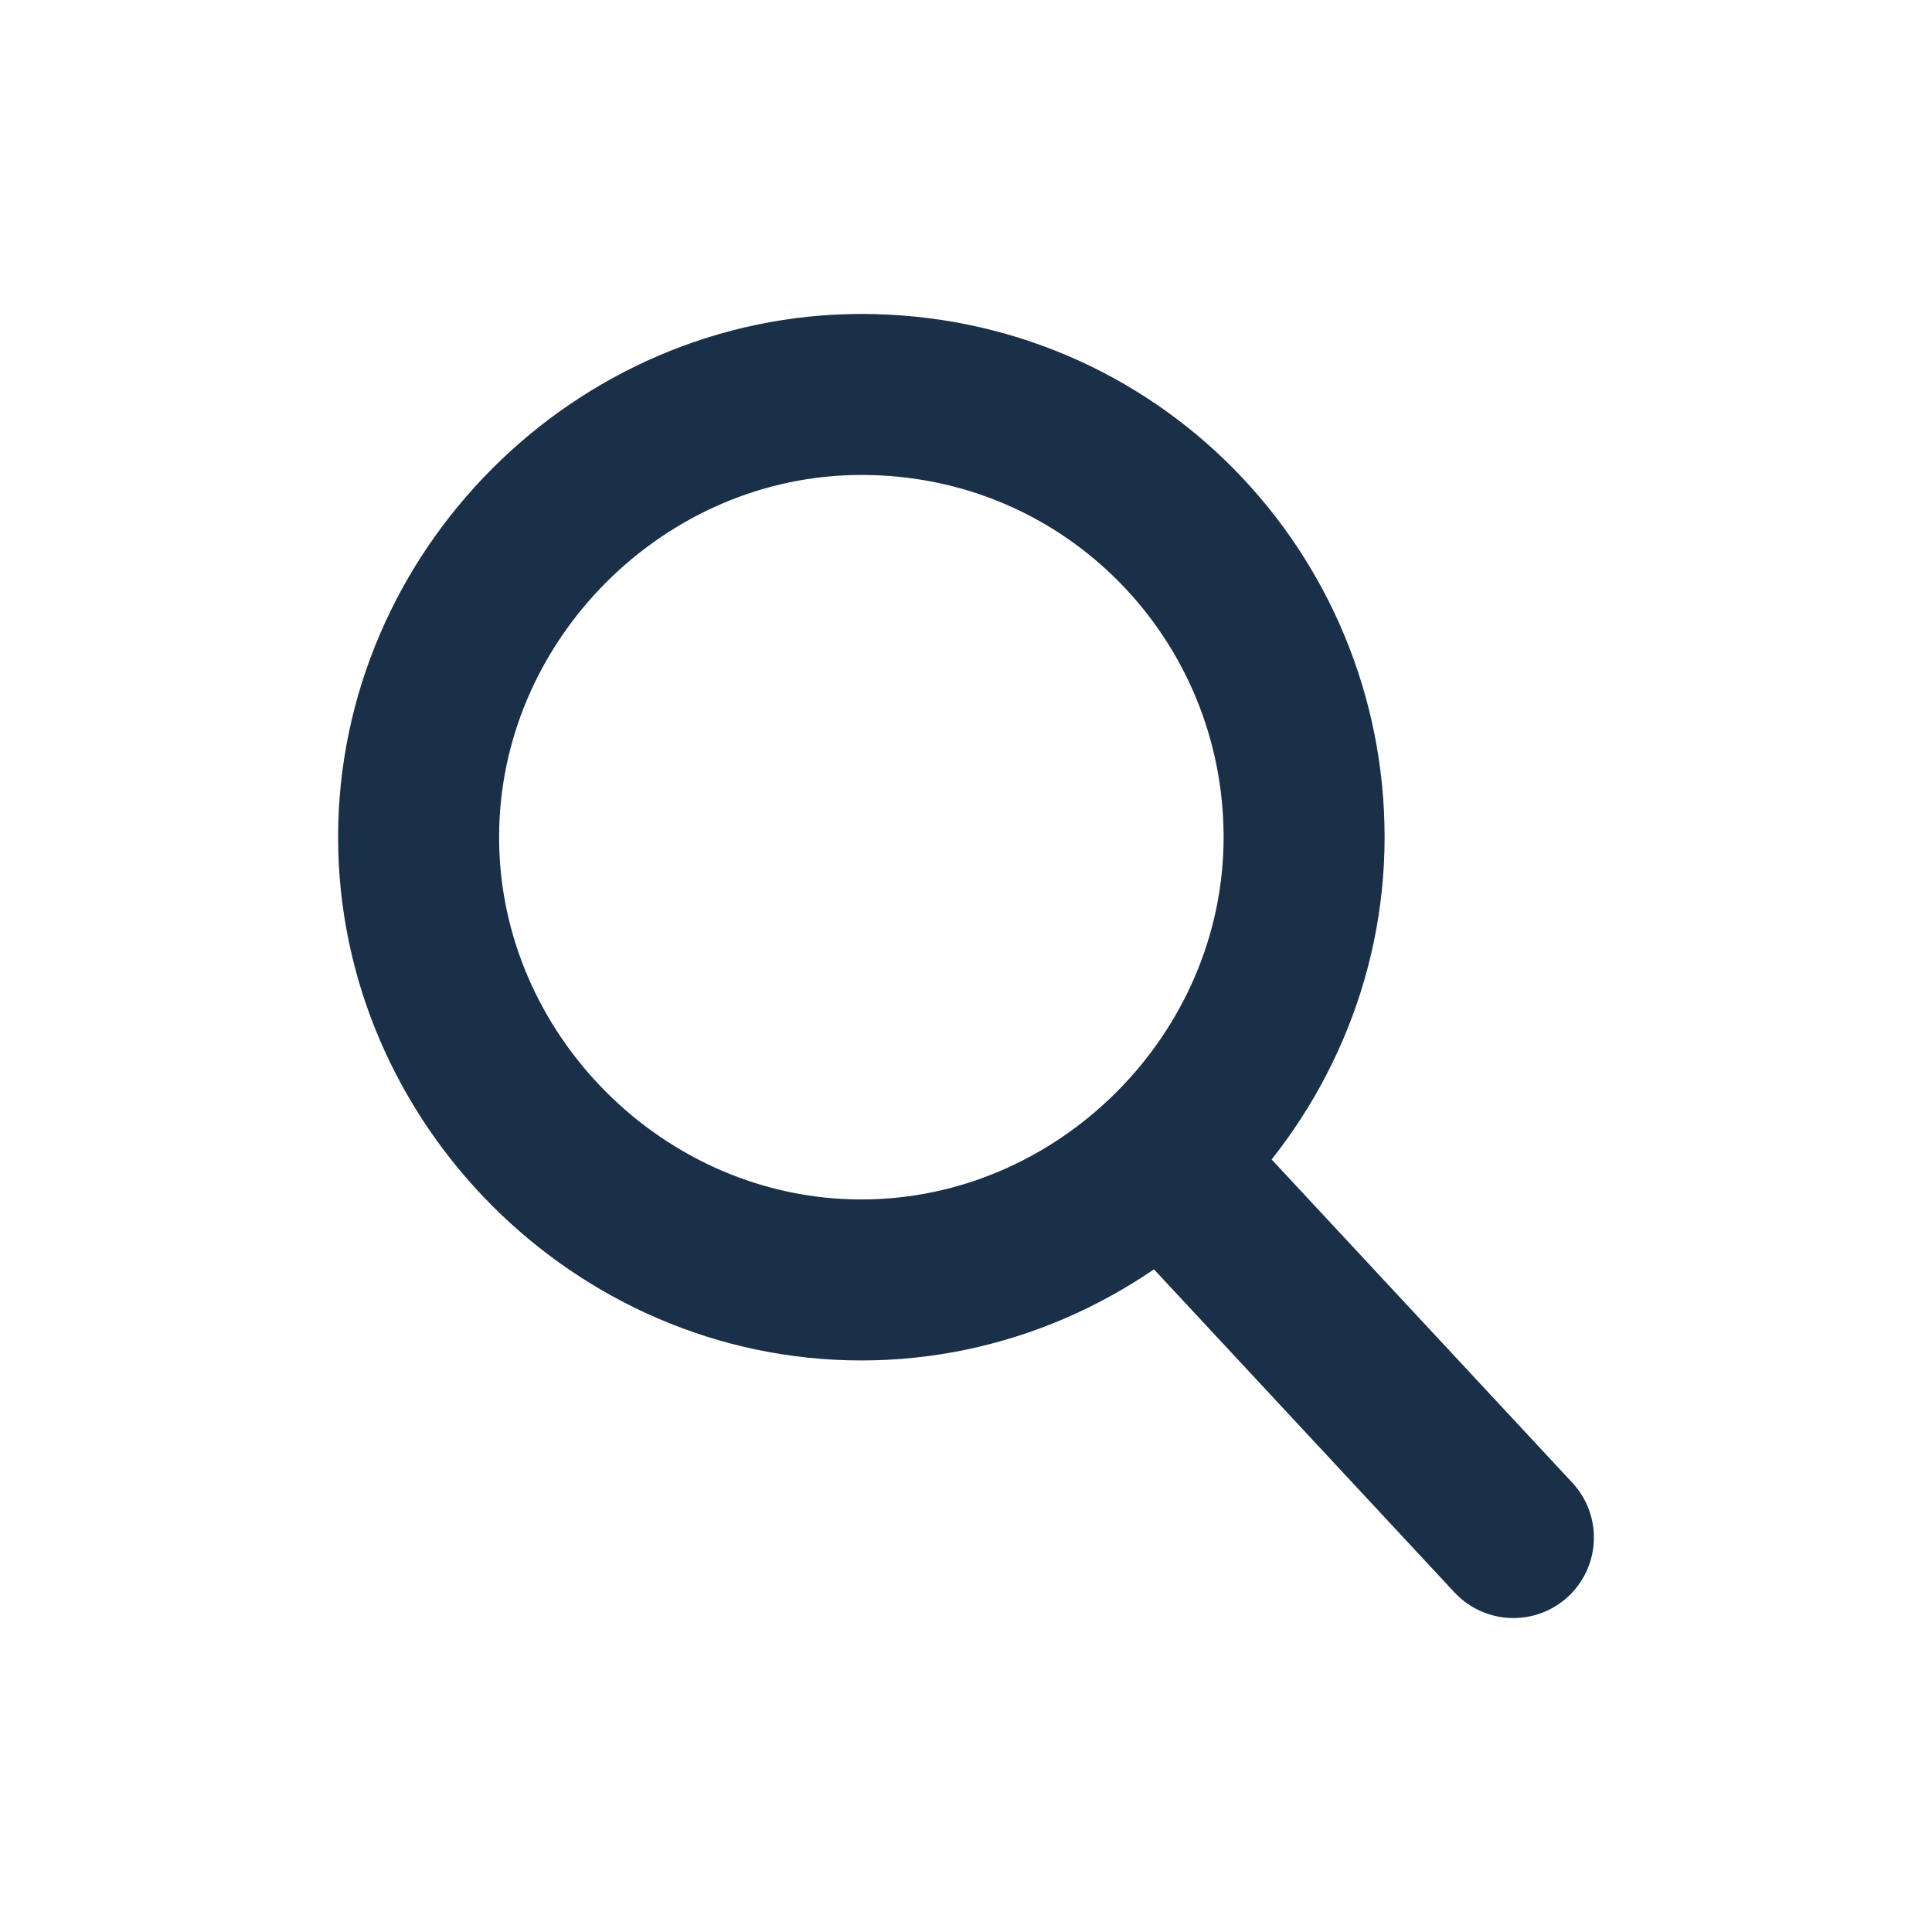 <?xml version="1.0" encoding="UTF-8"?> <svg xmlns="http://www.w3.org/2000/svg" xmlns:xlink="http://www.w3.org/1999/xlink" version="1.1" id="Слой_1" x="0px" y="0px" viewBox="0 0 24 24" style="enable-background:new 0 0 24 24;" xml:space="preserve"> <style type="text/css"> .st0{fill:none;stroke:#1A2F48;stroke-width:2;stroke-linecap:round;stroke-linejoin:round;stroke-miterlimit:10;} </style> <path class="st0" d="M18.8,19.1l-4-4.3 M10.7,4.9c-3,0-5.5,2.5-5.5,5.5s2.5,5.5,5.5,5.5s5.5-2.5,5.5-5.5S13.8,4.9,10.7,4.9z"></path> </svg> 